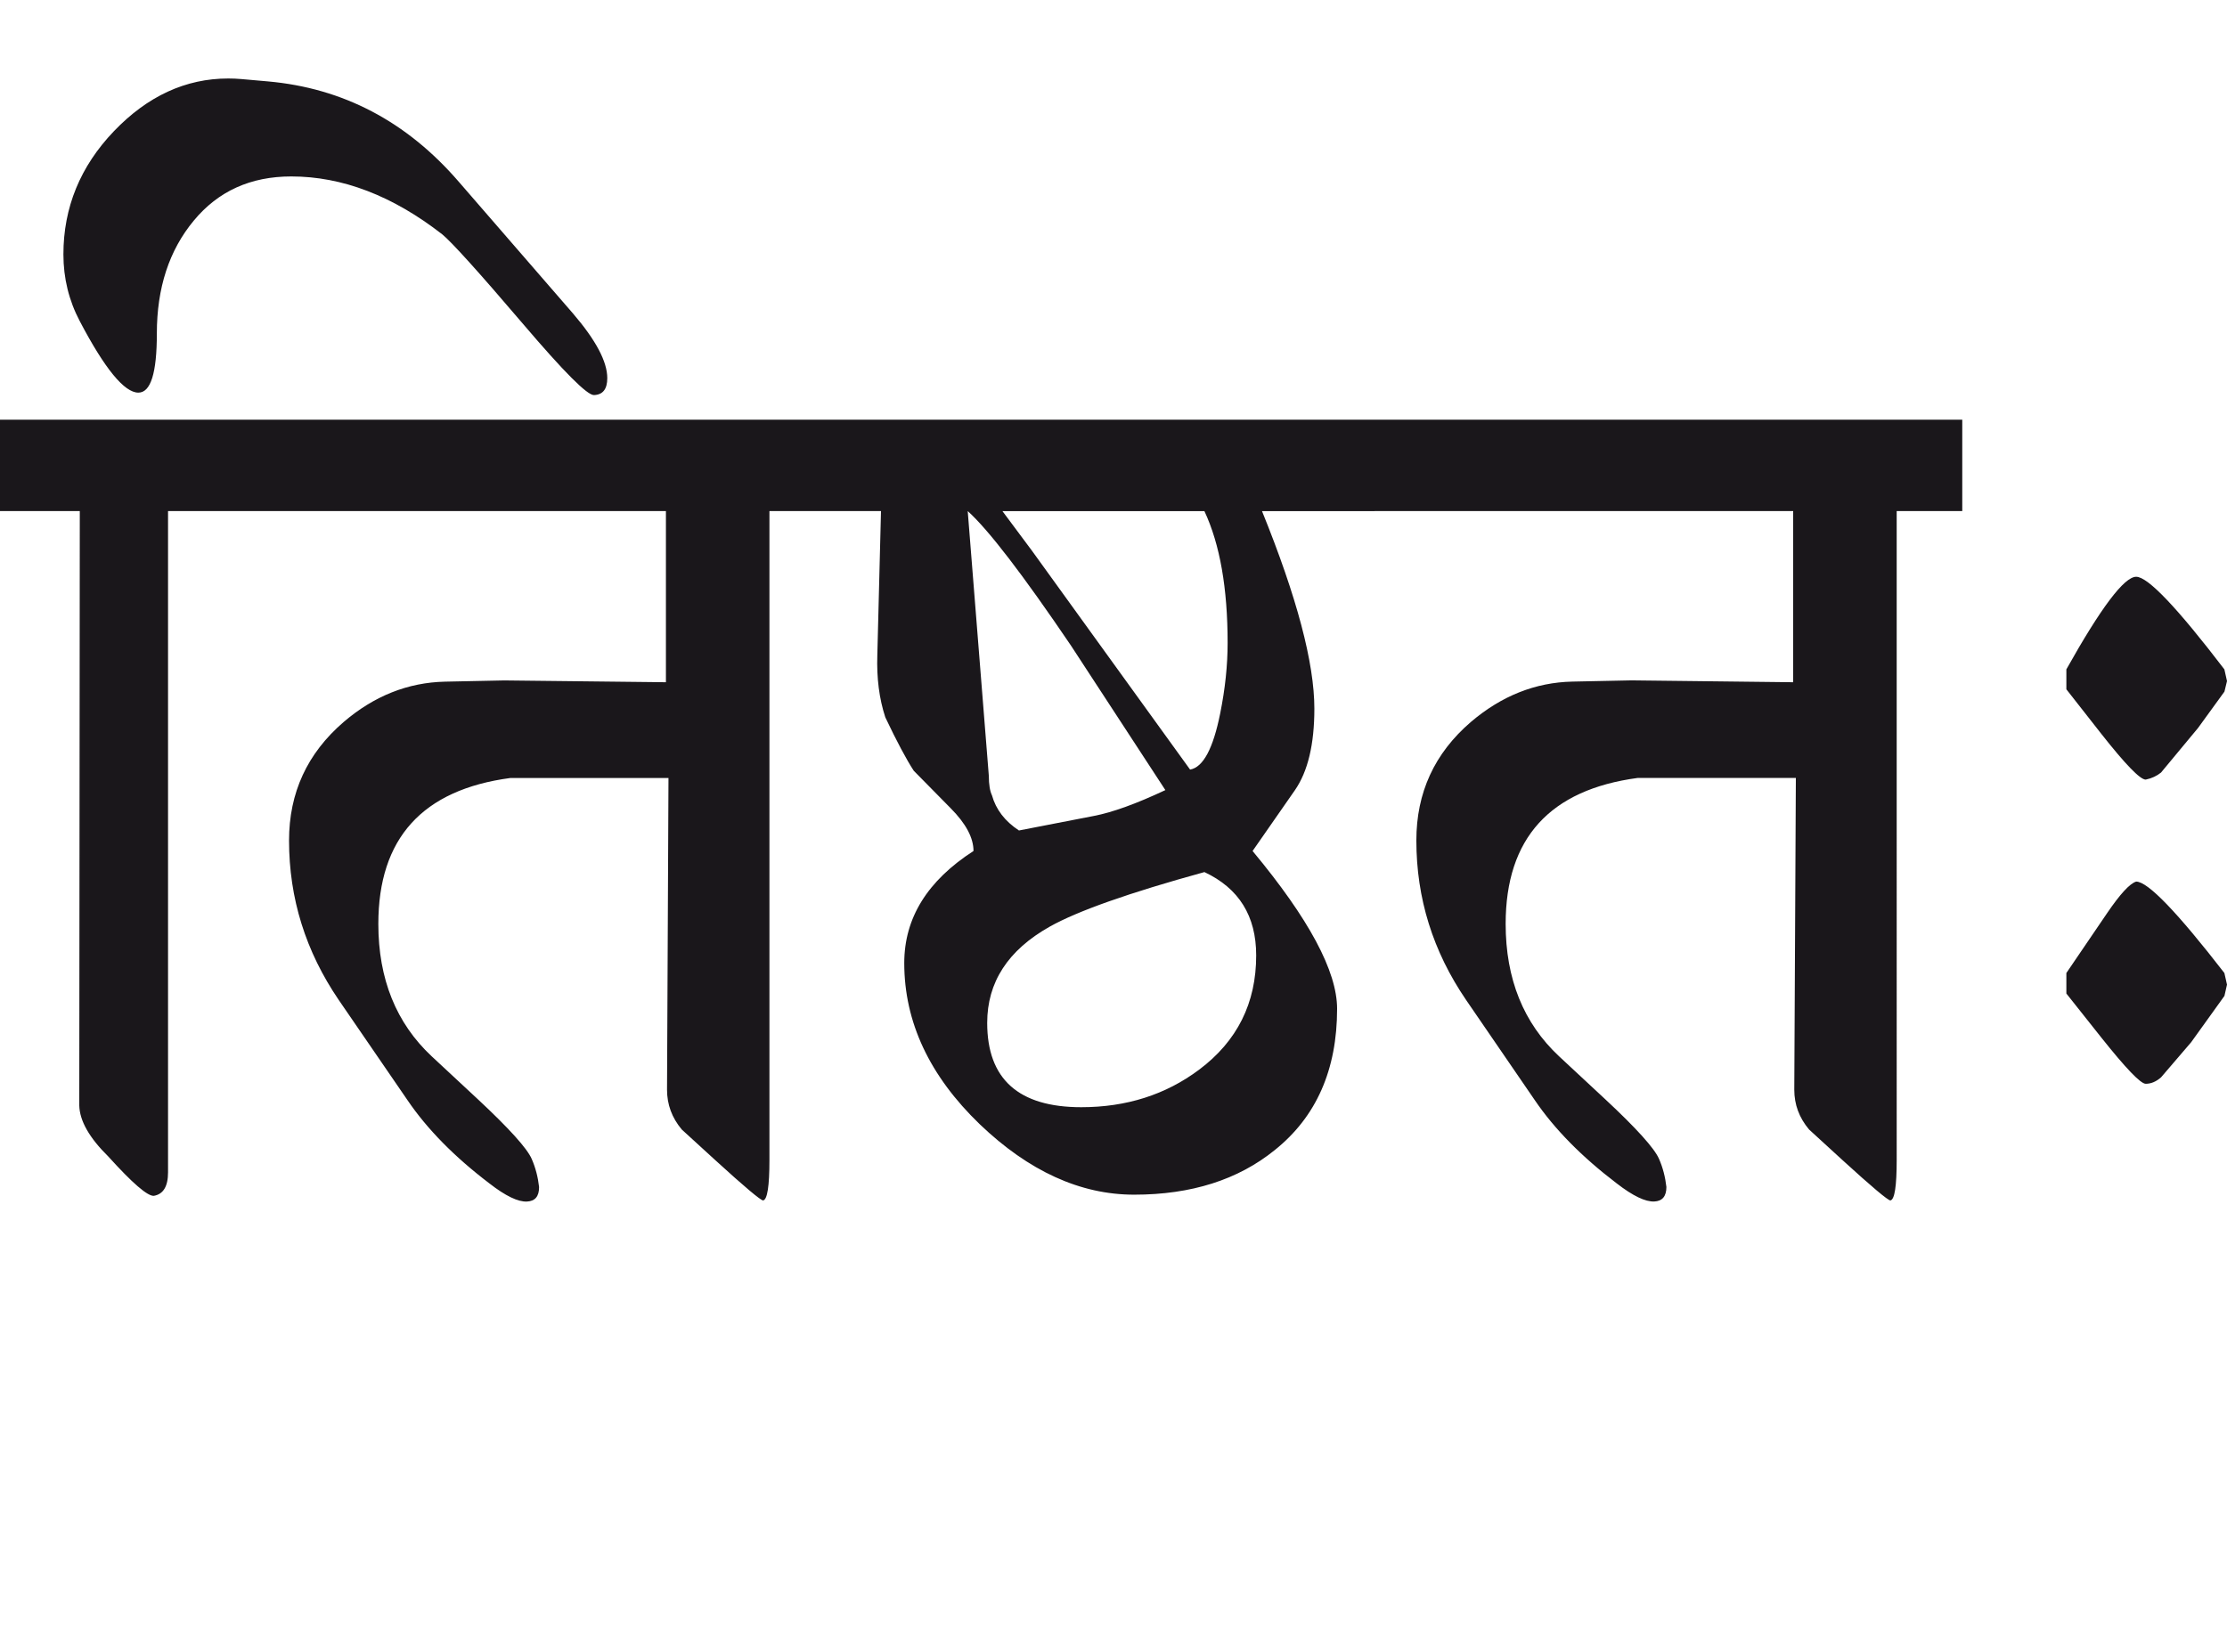<?xml version="1.0" encoding="utf-8"?>
<!-- Generator: Adobe Illustrator 15.0.2, SVG Export Plug-In . SVG Version: 6.00 Build 0)  -->
<!DOCTYPE svg PUBLIC "-//W3C//DTD SVG 1.1//EN" "http://www.w3.org/Graphics/SVG/1.1/DTD/svg11.dtd">
<svg version="1.1" id="Ebene_1" xmlns="http://www.w3.org/2000/svg" xmlns:xlink="http://www.w3.org/1999/xlink" x="0px" y="0px"
	 width="38.208px" height="28.35px" viewBox="0 0 38.208 28.35" enable-background="new 0 0 38.208 28.35" xml:space="preserve">
<g>
	<defs>
		<rect id="SVGID_1_" y="1.348" width="38.208" height="19.273"/>
	</defs>
	<clipPath id="SVGID_2_">
		<use xlink:href="#SVGID_1_"  overflow="visible"/>
	</clipPath>
	<path clip-path="url(#SVGID_2_)" fill="#1A171B" d="M38.208,16.897l-0.045-0.199c-0.81-1.046-1.313-1.569-1.513-1.569
		c-0.11,0.033-0.276,0.214-0.5,0.543l-0.698,1.026v0.352l0.599,0.755c0.422,0.53,0.675,0.794,0.762,0.794
		c0.091,0,0.178-0.036,0.263-0.11l0.517-0.603l0.571-0.795L38.208,16.897z M38.208,11.688l-0.045-0.201
		c-0.81-1.06-1.313-1.589-1.513-1.589c-0.206,0-0.605,0.53-1.198,1.589v0.342l0.599,0.764c0.412,0.523,0.666,0.786,0.762,0.786
		c0.104-0.021,0.191-0.063,0.263-0.121l0.635-0.765l0.453-0.624L38.208,11.688z M33.666,7.202H23.583v1.569h7.182v2.937
		l-2.774-0.032l-1.015,0.021c-0.634,0.014-1.215,0.245-1.741,0.693c-0.625,0.538-0.935,1.214-0.935,2.033
		c0,0.993,0.284,1.903,0.853,2.737l1.179,1.72c0.337,0.496,0.807,0.973,1.405,1.428c0.279,0.216,0.492,0.318,0.645,0.311
		c0.137-0.006,0.208-0.088,0.208-0.249c-0.019-0.168-0.06-0.331-0.127-0.483c-0.079-0.182-0.386-0.523-0.925-1.025l-0.79-0.735
		c-0.609-0.569-0.916-1.327-0.916-2.272c0-1.469,0.759-2.304,2.268-2.505h2.711L30.784,18.7c0,0.254,0.083,0.481,0.254,0.684
		l0.57,0.522c0.508,0.464,0.784,0.695,0.825,0.695c0.073-0.014,0.108-0.246,0.108-0.695V8.771h1.125V7.202z M20.573,18.357
		c-0.574,0.43-1.249,0.644-2.022,0.644c-1.075,0-1.614-0.482-1.614-1.447c0-0.698,0.357-1.248,1.07-1.65
		c0.477-0.269,1.364-0.582,2.657-0.938c0.591,0.277,0.888,0.753,0.888,1.429C21.553,17.214,21.226,17.868,20.573,18.357
		 M18.77,14.002l-1.288,0.25c-0.242-0.159-0.396-0.362-0.463-0.603c-0.035-0.073-0.054-0.186-0.054-0.334l-0.362-4.544
		c0.356,0.32,0.945,1.089,1.768,2.303l1.623,2.485C19.492,13.795,19.083,13.942,18.77,14.002 M21.062,11.033
		c0,0.384-0.042,0.785-0.127,1.208c-0.121,0.604-0.292,0.927-0.517,0.966l-2.711-3.753l-0.508-0.682h3.465
		C20.93,9.341,21.062,10.094,21.062,11.033 M23.583,7.202h-9.267v1.569h0.799l-0.063,2.473c-0.013,0.391,0.032,0.746,0.137,1.066
		c0.198,0.417,0.361,0.722,0.488,0.917l0.635,0.645c0.26,0.262,0.39,0.506,0.39,0.732c-0.792,0.512-1.188,1.15-1.188,1.924
		c0,1.01,0.433,1.935,1.296,2.766c0.841,0.805,1.725,1.208,2.648,1.208c0.98,0,1.784-0.256,2.412-0.765
		c0.713-0.57,1.07-1.379,1.07-2.425c0-0.644-0.483-1.545-1.45-2.708l0.726-1.043c0.223-0.322,0.334-0.789,0.334-1.399
		c0-0.785-0.3-1.916-0.898-3.39h1.932V7.202z M14.327,7.202H4.243v1.569h7.182v2.937L8.65,11.677l-1.015,0.021
		c-0.636,0.014-1.217,0.245-1.74,0.693c-0.624,0.538-0.936,1.214-0.936,2.033c0,0.993,0.285,1.903,0.853,2.737l1.18,1.72
		c0.337,0.496,0.806,0.973,1.405,1.428c0.277,0.216,0.492,0.318,0.643,0.311c0.14-0.006,0.209-0.088,0.209-0.249
		c-0.019-0.168-0.06-0.331-0.127-0.483c-0.079-0.182-0.387-0.523-0.925-1.025l-0.79-0.735c-0.609-0.569-0.916-1.327-0.916-2.272
		c0-1.469,0.756-2.304,2.267-2.505h2.711L11.444,18.7c0,0.254,0.083,0.481,0.253,0.684l0.571,0.522
		c0.508,0.464,0.784,0.695,0.825,0.695c0.072-0.014,0.108-0.246,0.108-0.695V8.771h1.125V7.202z M4.243,7.202H0v1.569h1.369
		L1.36,18.97c0.006,0.263,0.171,0.555,0.498,0.877c0.412,0.456,0.672,0.681,0.781,0.675c0.163-0.028,0.244-0.162,0.244-0.404V8.771
		h1.36V7.202z M7.87,3.118C6.976,2.083,5.885,1.512,4.597,1.397l-0.453-0.04c-0.079-0.007-0.155-0.01-0.228-0.01
		c-0.73,0-1.385,0.302-1.962,0.905S1.088,3.561,1.088,4.365c0,0.41,0.094,0.792,0.281,1.147c0.429,0.818,0.765,1.226,1.005,1.226
		c0.212,0,0.317-0.337,0.317-1.014c0-0.785,0.212-1.43,0.633-1.937C3.743,3.28,4.3,3.028,4.997,3.028
		c0.876,0,1.741,0.332,2.591,0.994c0.158,0.129,0.621,0.64,1.389,1.541c0.695,0.816,1.1,1.224,1.215,1.217
		c0.152-0.006,0.227-0.104,0.227-0.291c0-0.282-0.195-0.651-0.588-1.109L7.87,3.118z"/>
</g>
</svg>
